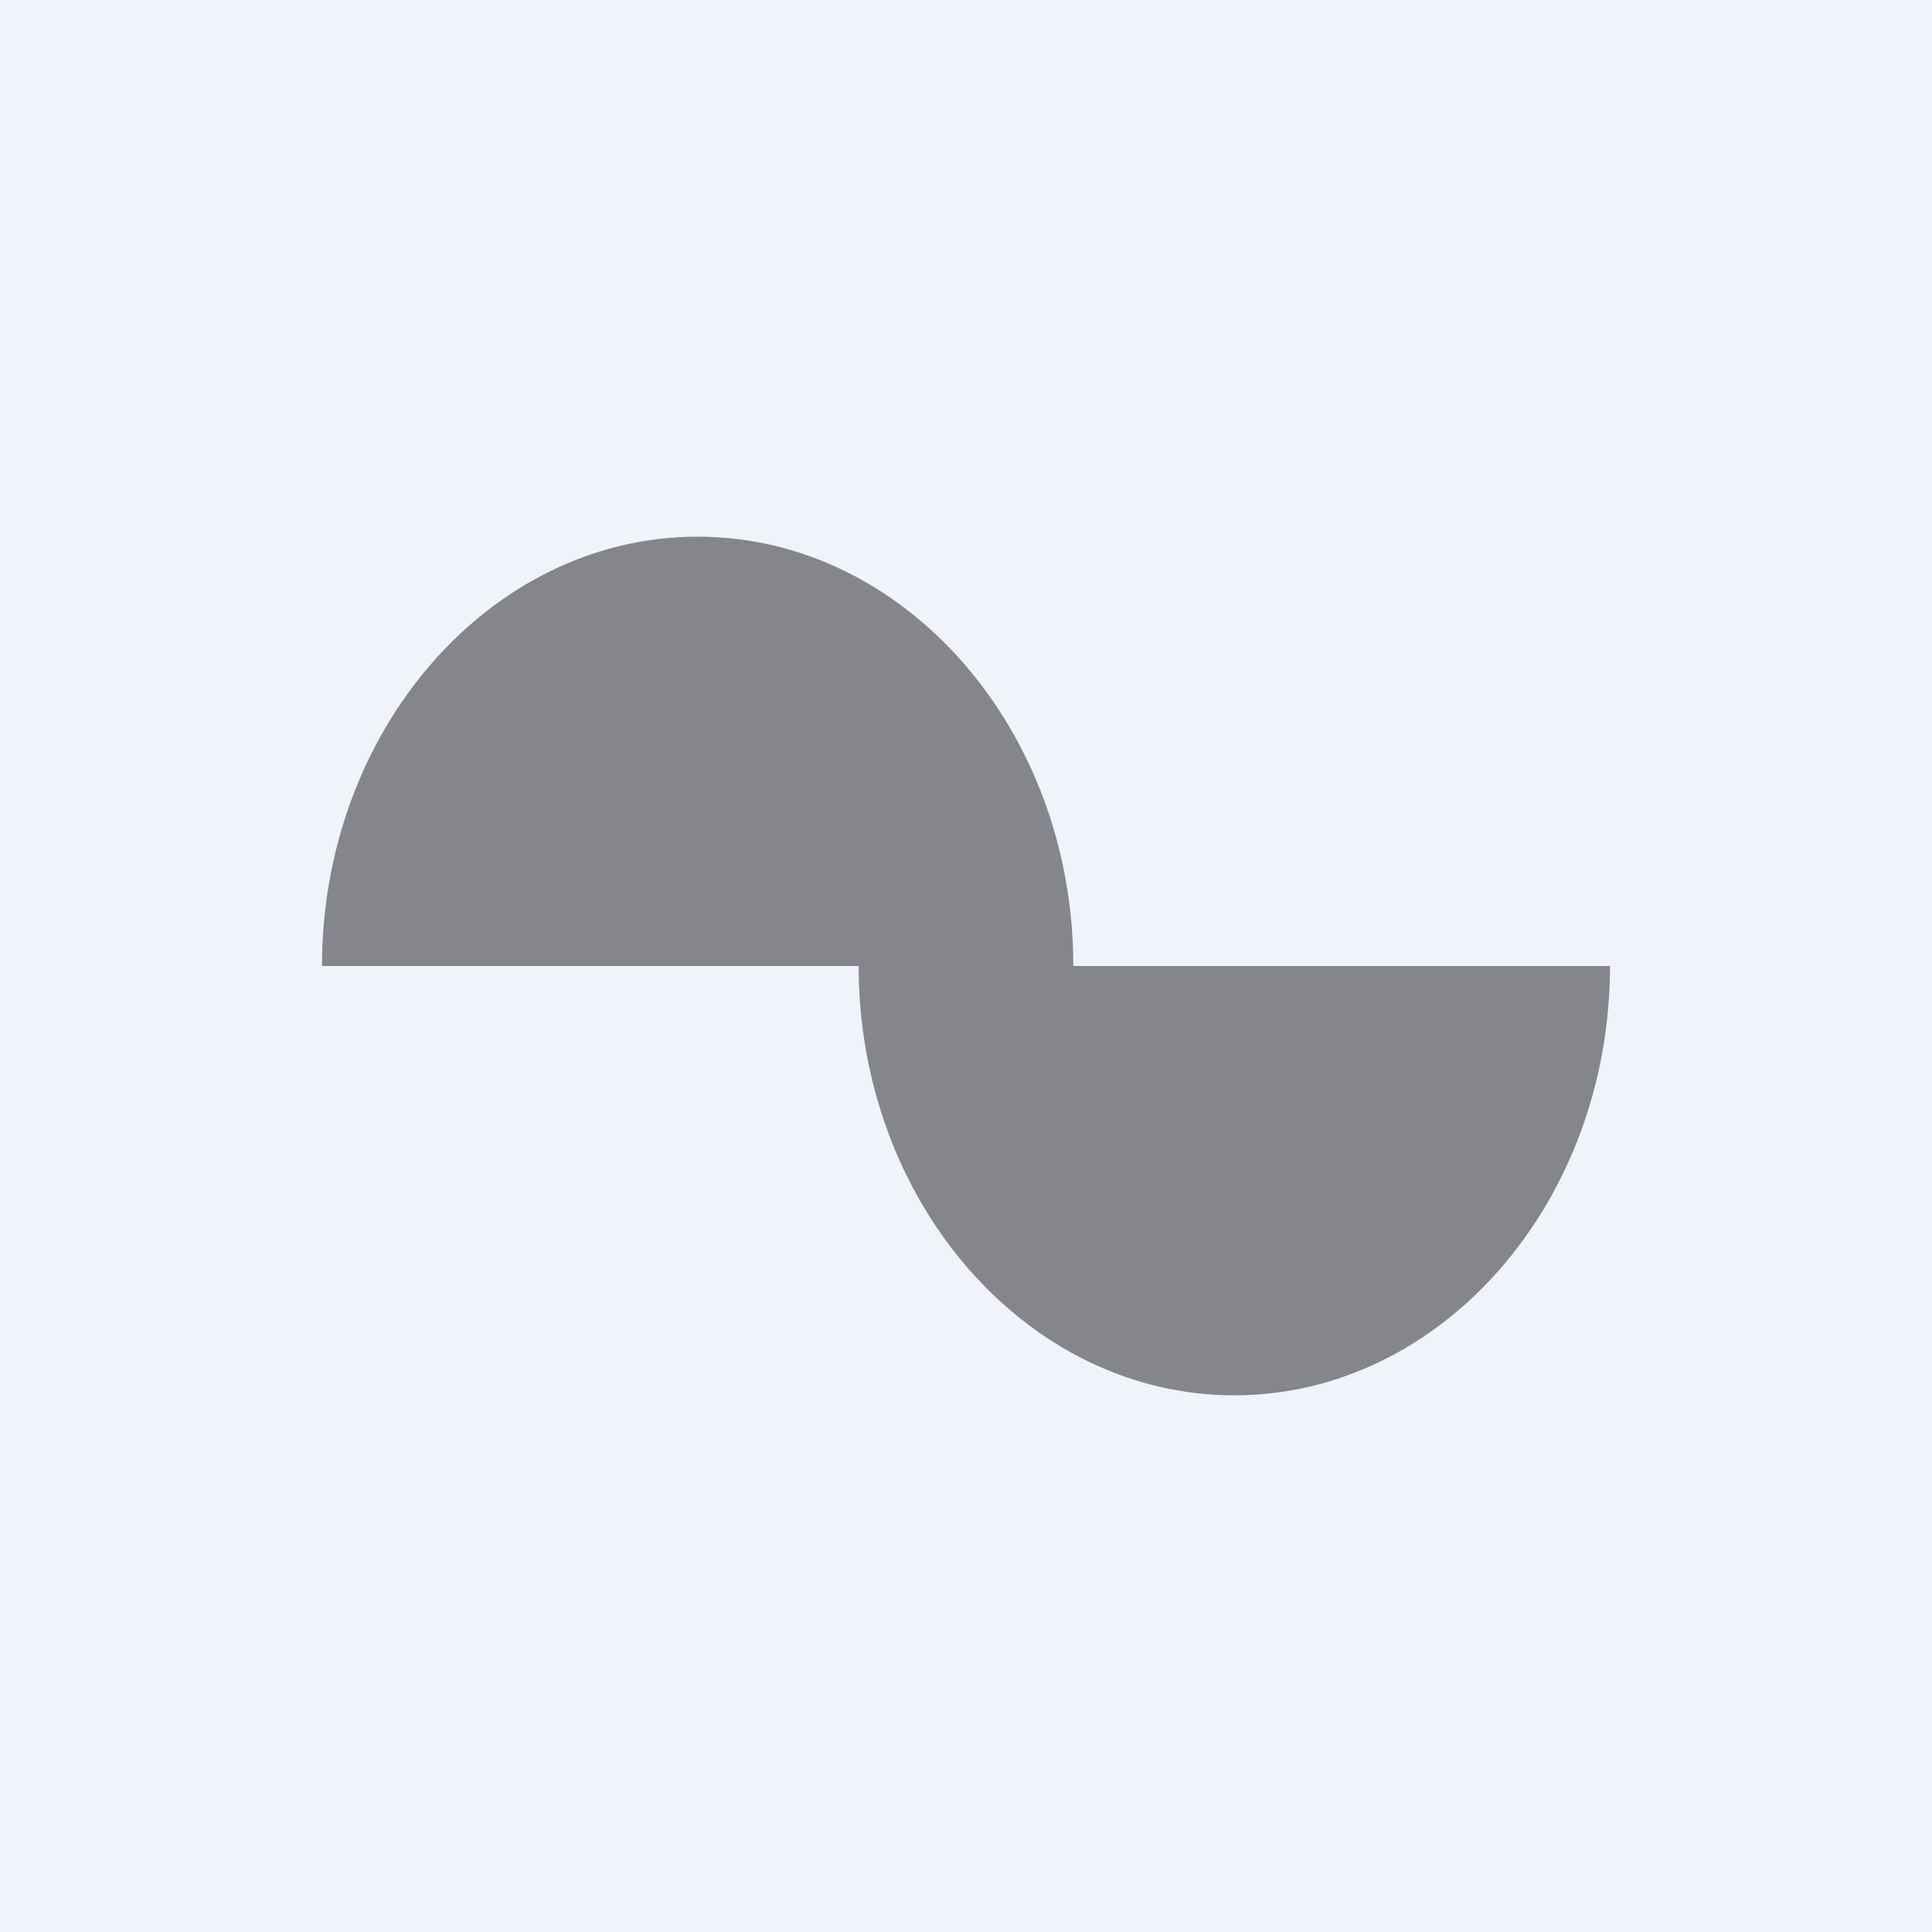 <!-- by TradingView --><svg width="18" height="18" viewBox="0 0 18 18" xmlns="http://www.w3.org/2000/svg"><path fill="#F0F3FA" d="M0 0h18v18H0z"/><path opacity=".5" d="M3 9h7c0-2.2-1.57-4-3.5-4S3 6.8 3 9Z" fill="url(#ajdxeqp1s)"/><path opacity=".5" d="M8 9c0 2.2 1.57 4 3.5 4S15 11.2 15 9H8Z" fill="url(#bjdxeqp1s)"/><defs><linearGradient id="ajdxeqp1s" x1="6.5" y1="5" x2="6.5" y2="9"><stop offset="1" stop-color="#181B1E"/></linearGradient><linearGradient id="bjdxeqp1s" x1="11.5" y1="9" x2="11.5" y2="13"><stop offset="1" stop-color="#181B1E"/></linearGradient></defs></svg>